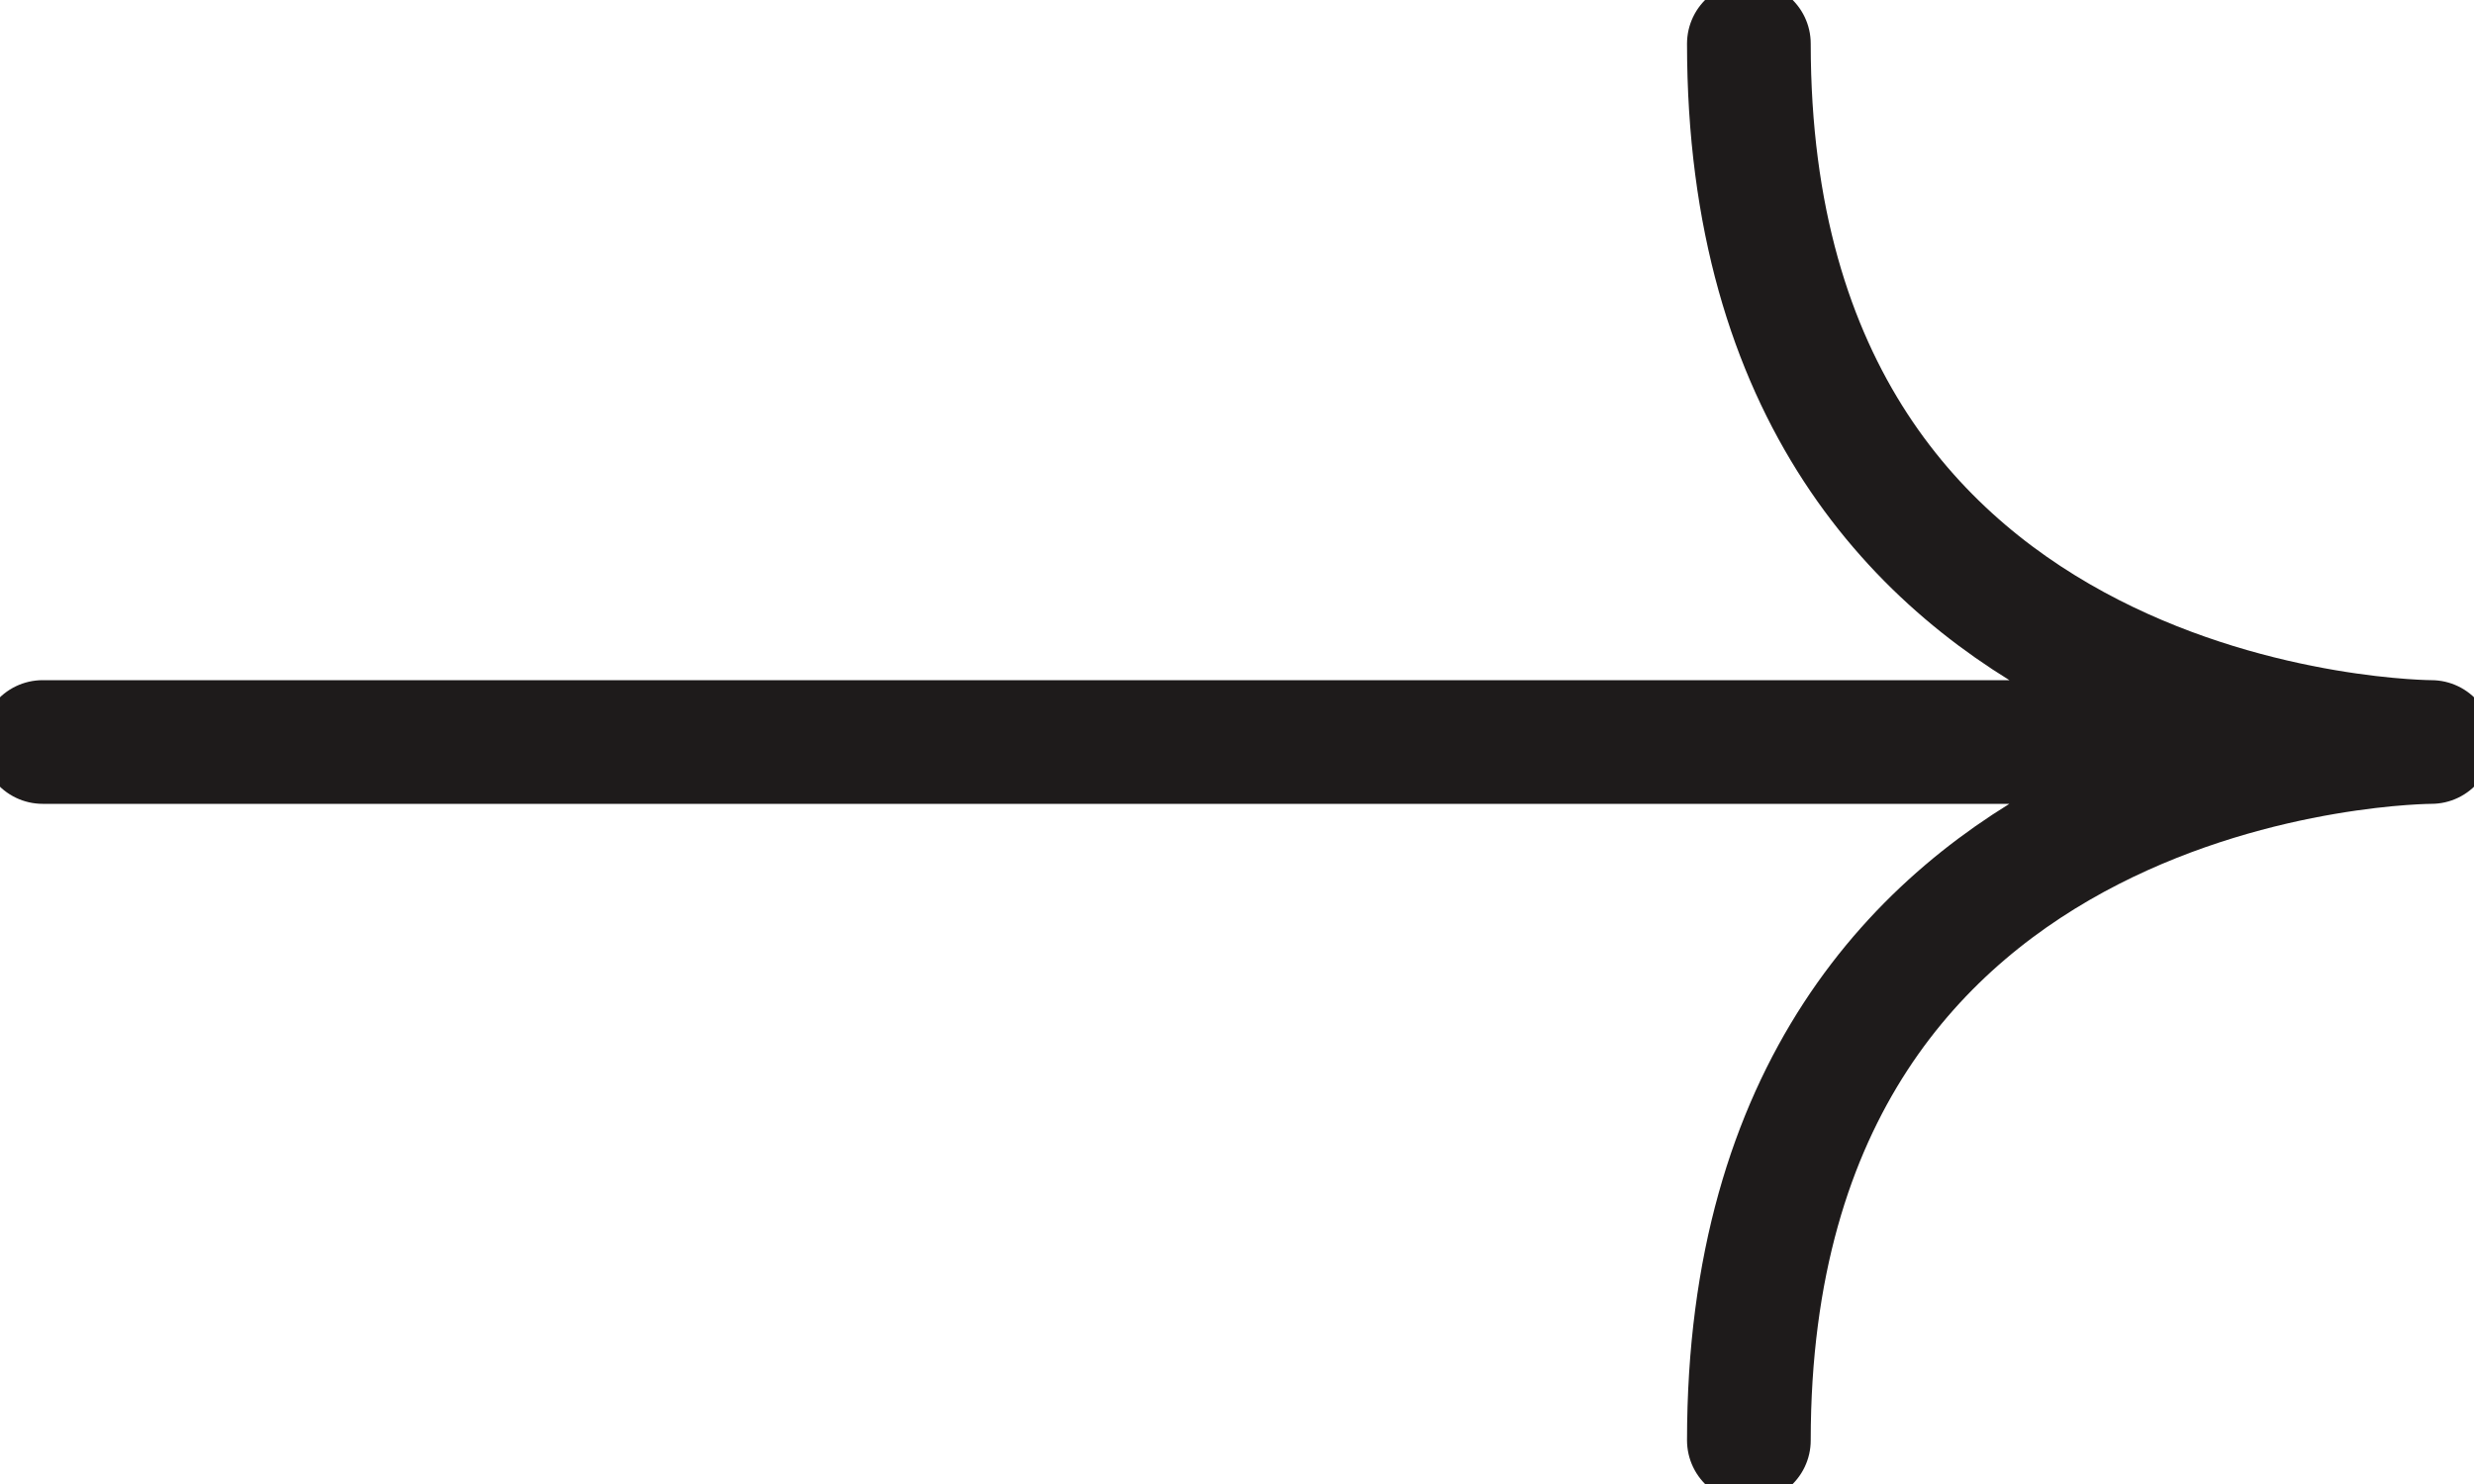 <svg width="40" height="24" viewBox="0 0 40 24" fill="none" xmlns="http://www.w3.org/2000/svg">
<g clip-path="url(#clip0_5_7)">
<path d="M0.69 12H39.31M39.31 12C39.31 12 28.276 12 28.276 0.706M39.31 12C39.31 12 28.276 12 28.276 23.294" stroke="#1E1B1B" stroke-width="2" stroke-linecap="round" stroke-linejoin="round"/>
</g>
<defs>
<clipPath id="clip0_5_7">
<rect width="40" height="24" fill="white"/>
</clipPath>
</defs>
</svg>
